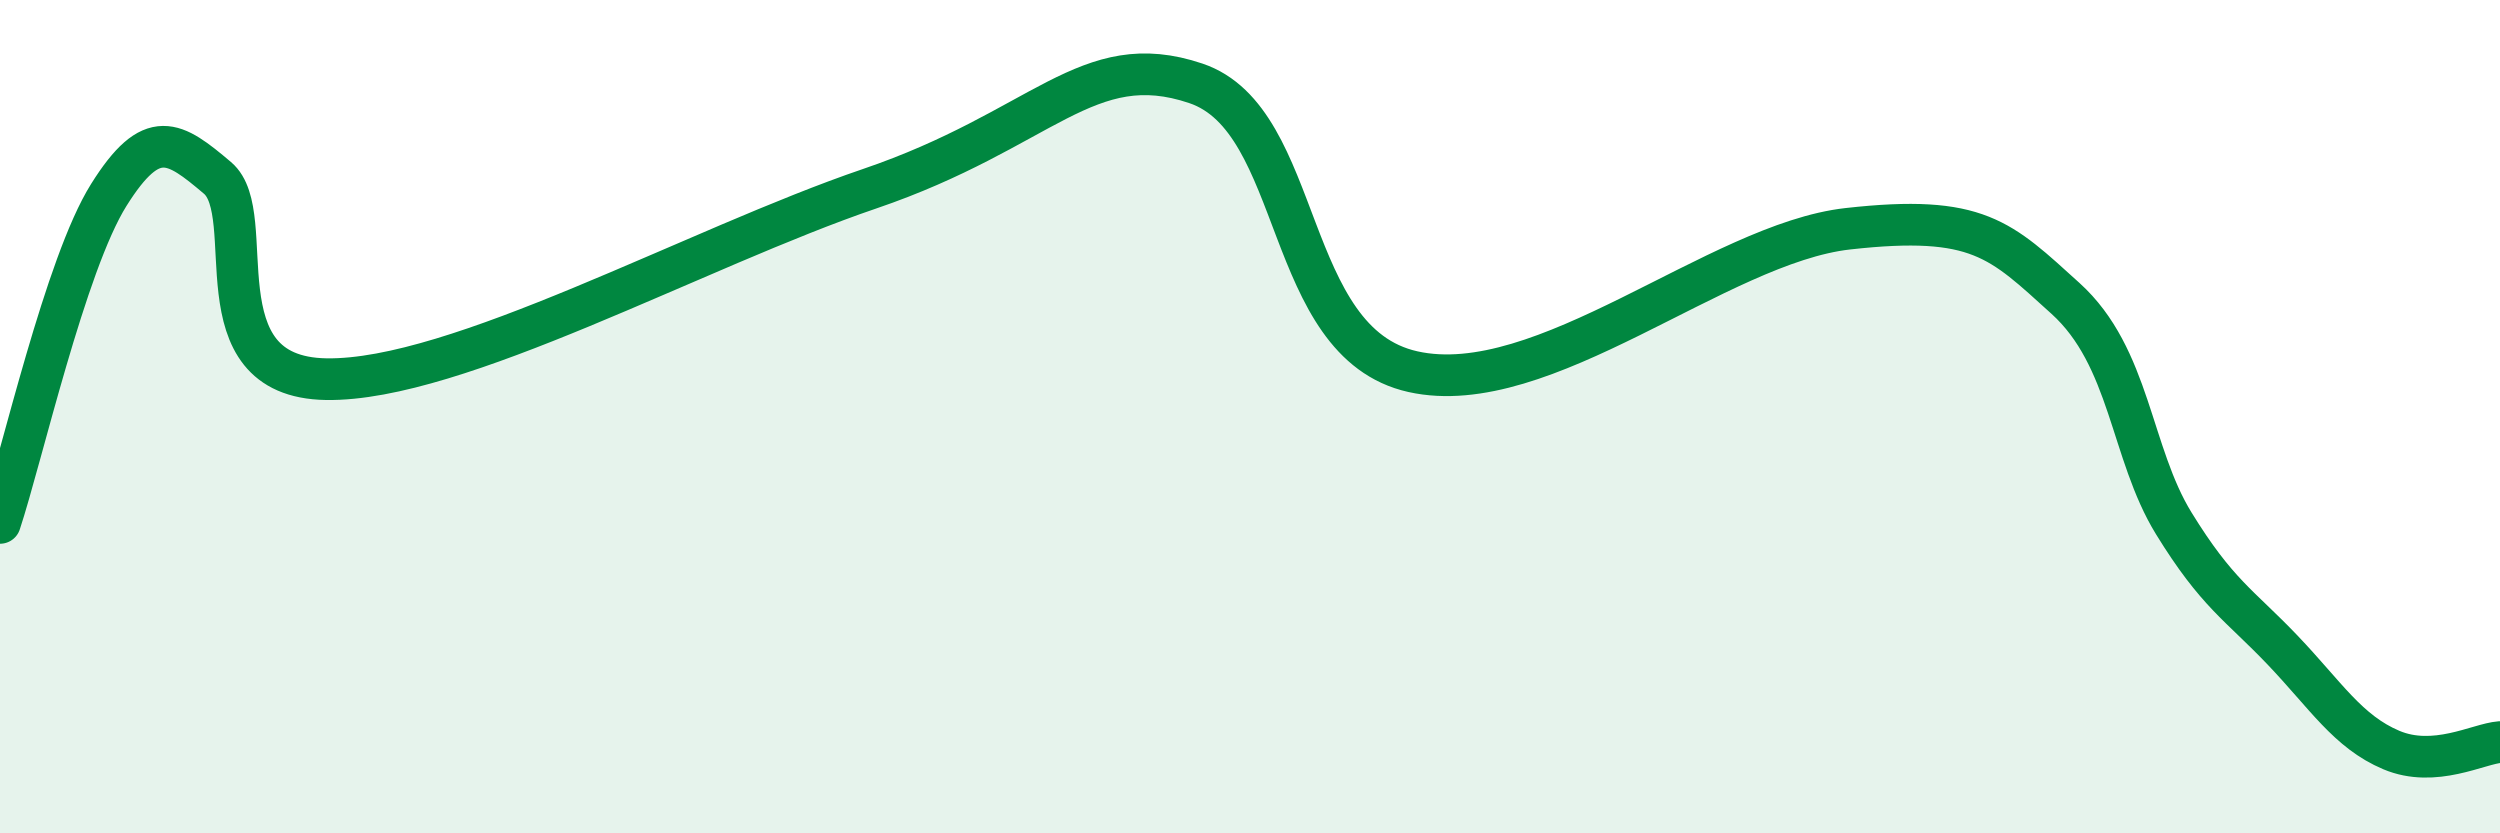 
    <svg width="60" height="20" viewBox="0 0 60 20" xmlns="http://www.w3.org/2000/svg">
      <path
        d="M 0,12.55 C 0.52,10.98 1.57,6.34 2.61,4.68 C 3.65,3.02 4.18,3.39 5.22,4.27 C 6.26,5.15 4.7,9.05 7.83,9.1 C 10.96,9.15 16.7,5.95 20.87,4.53 C 25.04,3.11 26.09,1.12 28.7,2 C 31.31,2.88 30.78,8.22 33.91,8.92 C 37.04,9.62 41.22,5.84 44.35,5.49 C 47.48,5.14 48.01,5.75 49.57,7.16 C 51.13,8.57 51.13,10.87 52.17,12.56 C 53.21,14.25 53.74,14.51 54.78,15.6 C 55.82,16.69 56.35,17.56 57.39,18 C 58.43,18.44 59.48,17.85 60,17.81L60 20L0 20Z"
        fill="#008740"
        opacity="0.1"
        stroke-linecap="round"
        stroke-linejoin="round"
      />
      <path
        d="M 0,12.55 C 0.52,10.98 1.57,6.34 2.61,4.68 C 3.65,3.02 4.18,3.39 5.22,4.27 C 6.26,5.15 4.7,9.05 7.83,9.1 C 10.96,9.15 16.7,5.95 20.87,4.53 C 25.04,3.11 26.09,1.12 28.7,2 C 31.31,2.88 30.78,8.22 33.91,8.92 C 37.04,9.62 41.22,5.84 44.35,5.49 C 47.48,5.14 48.01,5.75 49.57,7.16 C 51.13,8.57 51.13,10.87 52.17,12.56 C 53.21,14.25 53.74,14.51 54.78,15.6 C 55.82,16.69 56.35,17.56 57.39,18 C 58.43,18.44 59.48,17.85 60,17.81"
        stroke="#008740"
        stroke-width="1"
        fill="none"
        stroke-linecap="round"
        stroke-linejoin="round"
      />
    </svg>
  